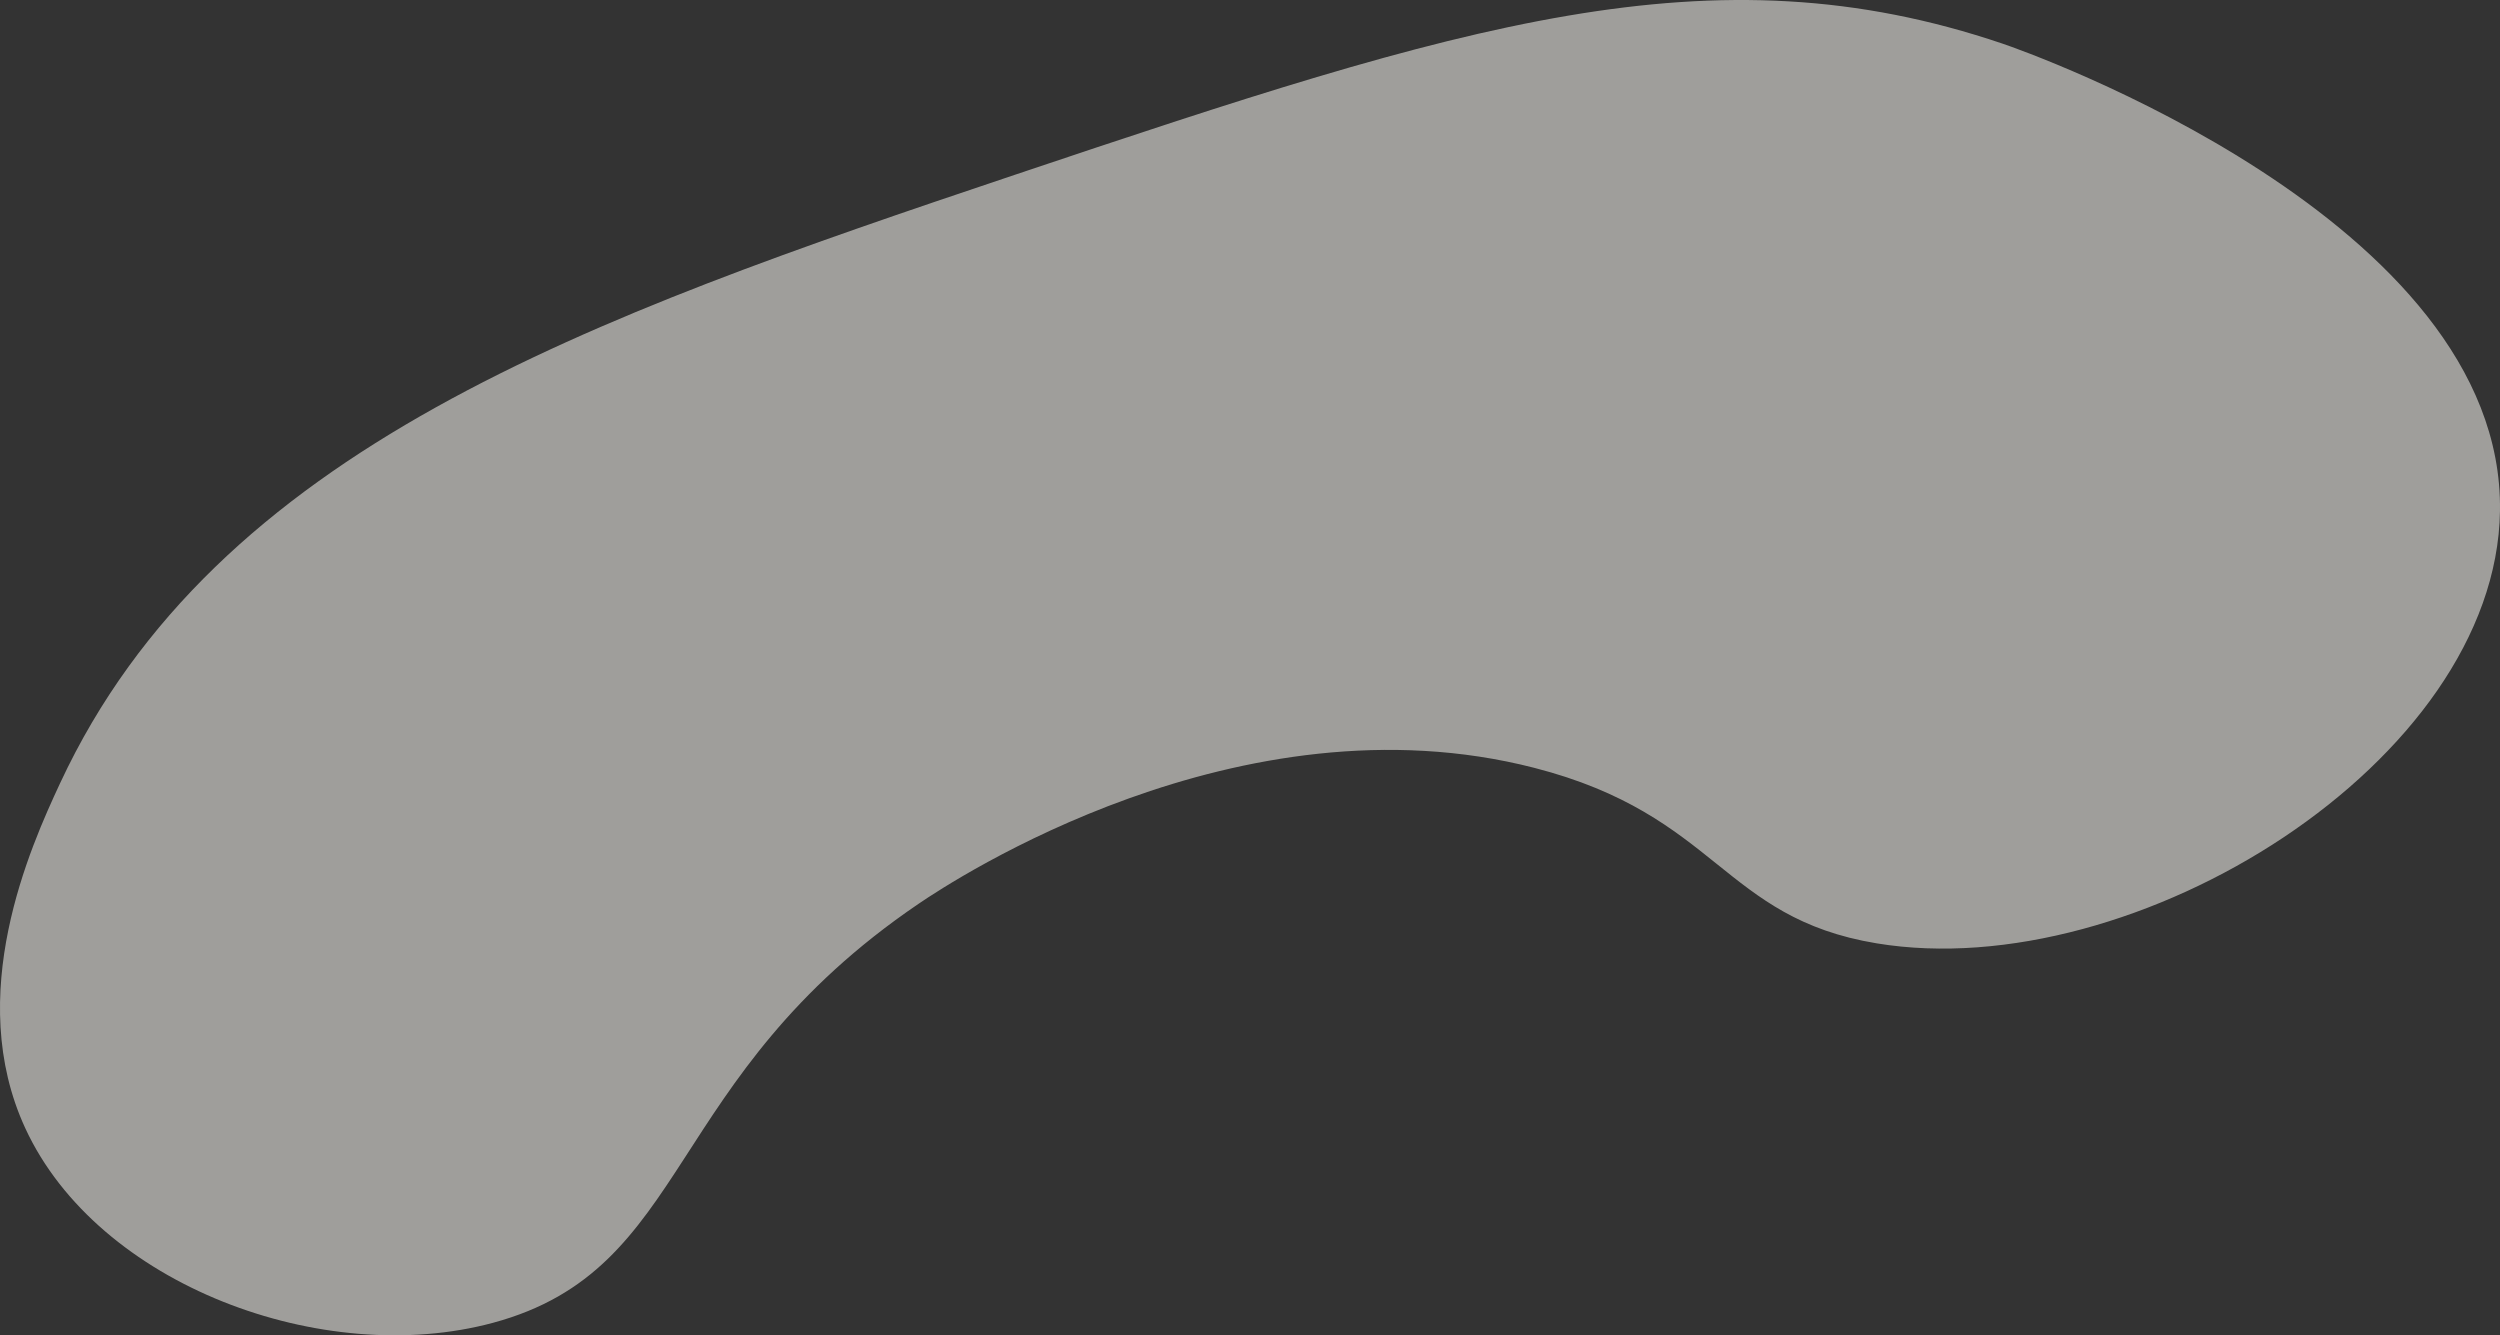 <svg xmlns="http://www.w3.org/2000/svg" width="683.056" height="364.834" viewBox="0 0 683.056 364.834">
  <rect x="0" y="0" width="683.056" height="364.834" fill="#333333" stroke="none"/>
  <path id="deco_lead_cloud-01" d="M1493.807,1777.912c-42.255-6.981-43.263-35.008-93.546-47.948-80.7-20.77-158.736,30.676-168.192,37.1-70.258,47.709-61.838,99.811-116.317,114.518-46.378,12.52-107.989-10.253-127.808-53.163-16.794-36.362,1.294-76.633,9.538-94.314,42.567-91.292,144.145-126.983,260.745-166.148,122.51-41.151,190.345-62.84,270.013-35.845,5.813,1.969,137.035,48.066,135.847,127.677C1663.064,1728.356,1564.293,1789.558,1493.807,1777.912Z" transform="translate(-981.039 -1520.166)" fill="#f5f3ee" opacity="0.56"/>
</svg>
